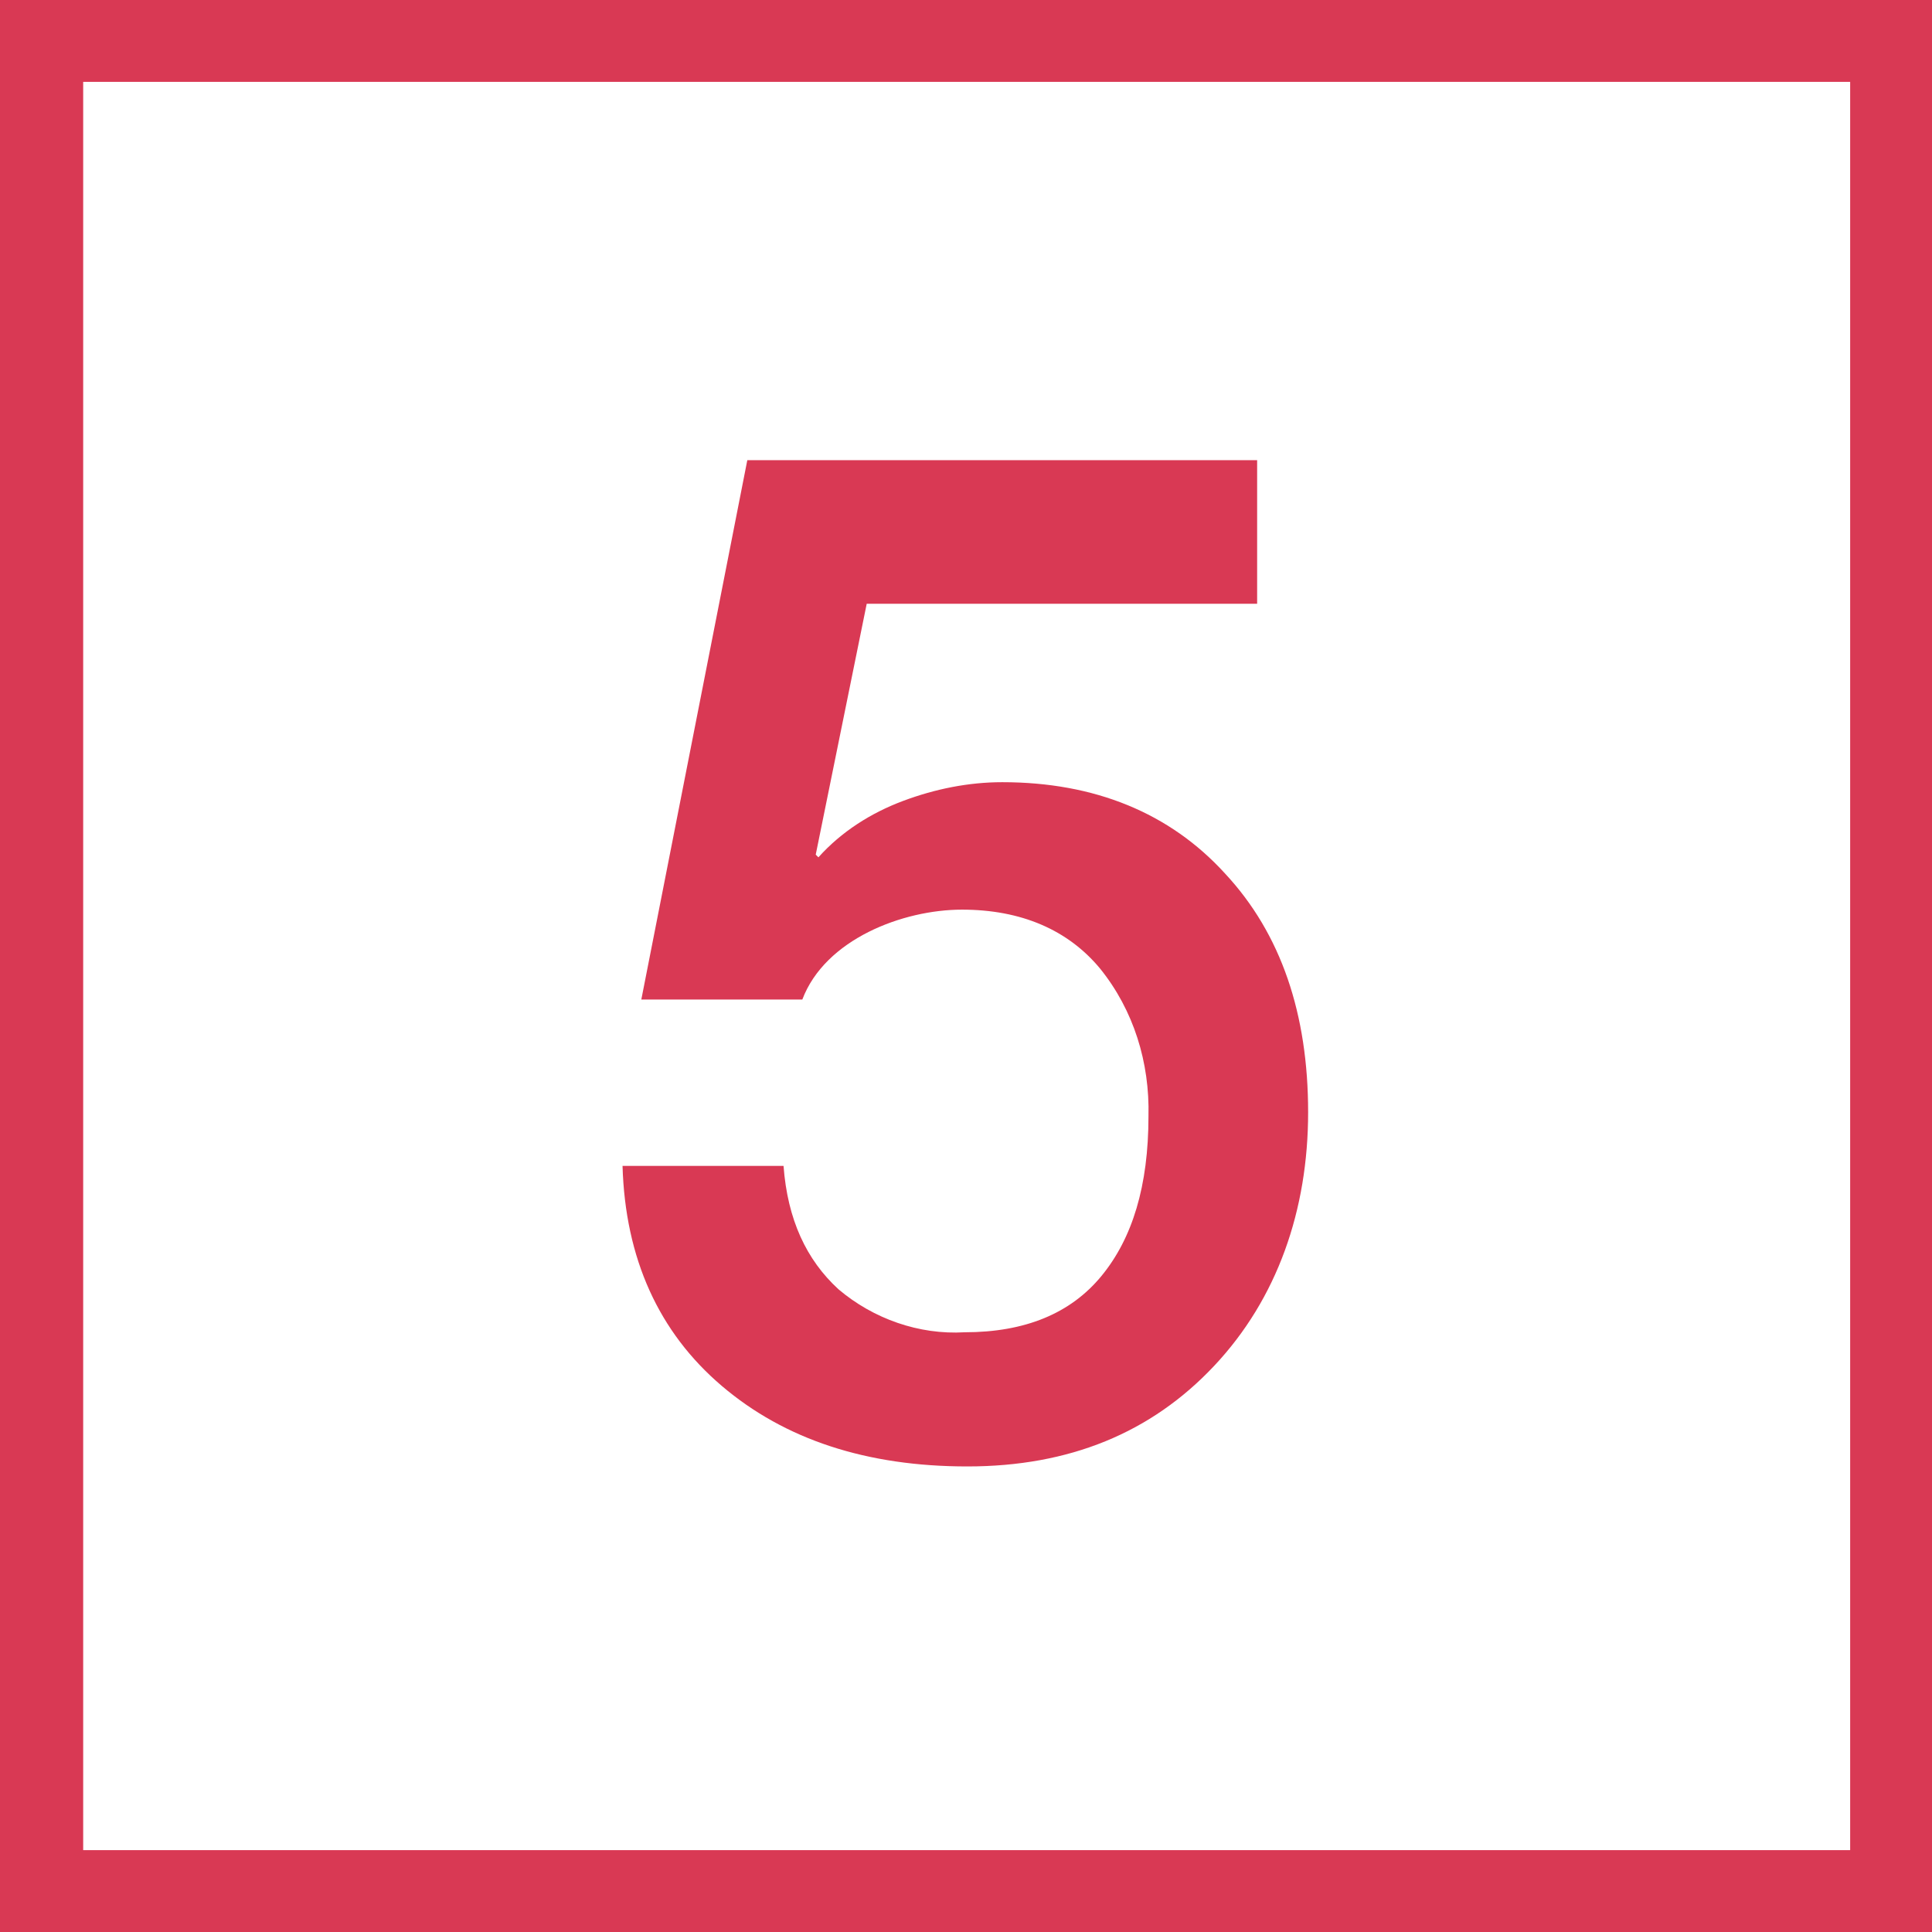 <?xml version="1.0" encoding="UTF-8"?>
<svg id="Finals_for_7.0" xmlns="http://www.w3.org/2000/svg" version="1.1" viewBox="0 0 144 144">
  <!-- Generator: Adobe Illustrator 29.3.1, SVG Export Plug-In . SVG Version: 2.1.0 Build 151)  -->
  <defs>
    <style>
      .st0 {
        fill: #d93954;
      }
    </style>
  </defs>
  <path class="st0" d="M93.7,34.2v10.8h-29.1l-3.8,18.7.2.2c1.7-1.9,3.9-3.3,6.3-4.2,2.4-.9,4.9-1.4,7.4-1.4,6.9,0,12.5,2.3,16.6,6.8,4.2,4.5,6.2,10.5,6.2,17.8s-2.3,13.9-7,18.9c-4.7,5-10.8,7.5-18.4,7.5-7.5,0-13.6-2-18.3-6-4.7-4-7.2-9.5-7.4-16.4h12c.3,4,1.7,7,4.1,9.2,2.6,2.2,6,3.4,9.4,3.2,4.5,0,7.9-1.4,10.2-4.2,2.3-2.8,3.5-6.7,3.5-11.9.1-4-1.1-7.9-3.6-11-2.4-2.9-5.9-4.4-10.3-4.4s-10.2,2.2-11.9,6.7h-12l7.9-40.2h38ZM0,0v144h144V0H0ZM137.9,137.9H6.2V6.1h131.7v131.7Z"/>
</svg>